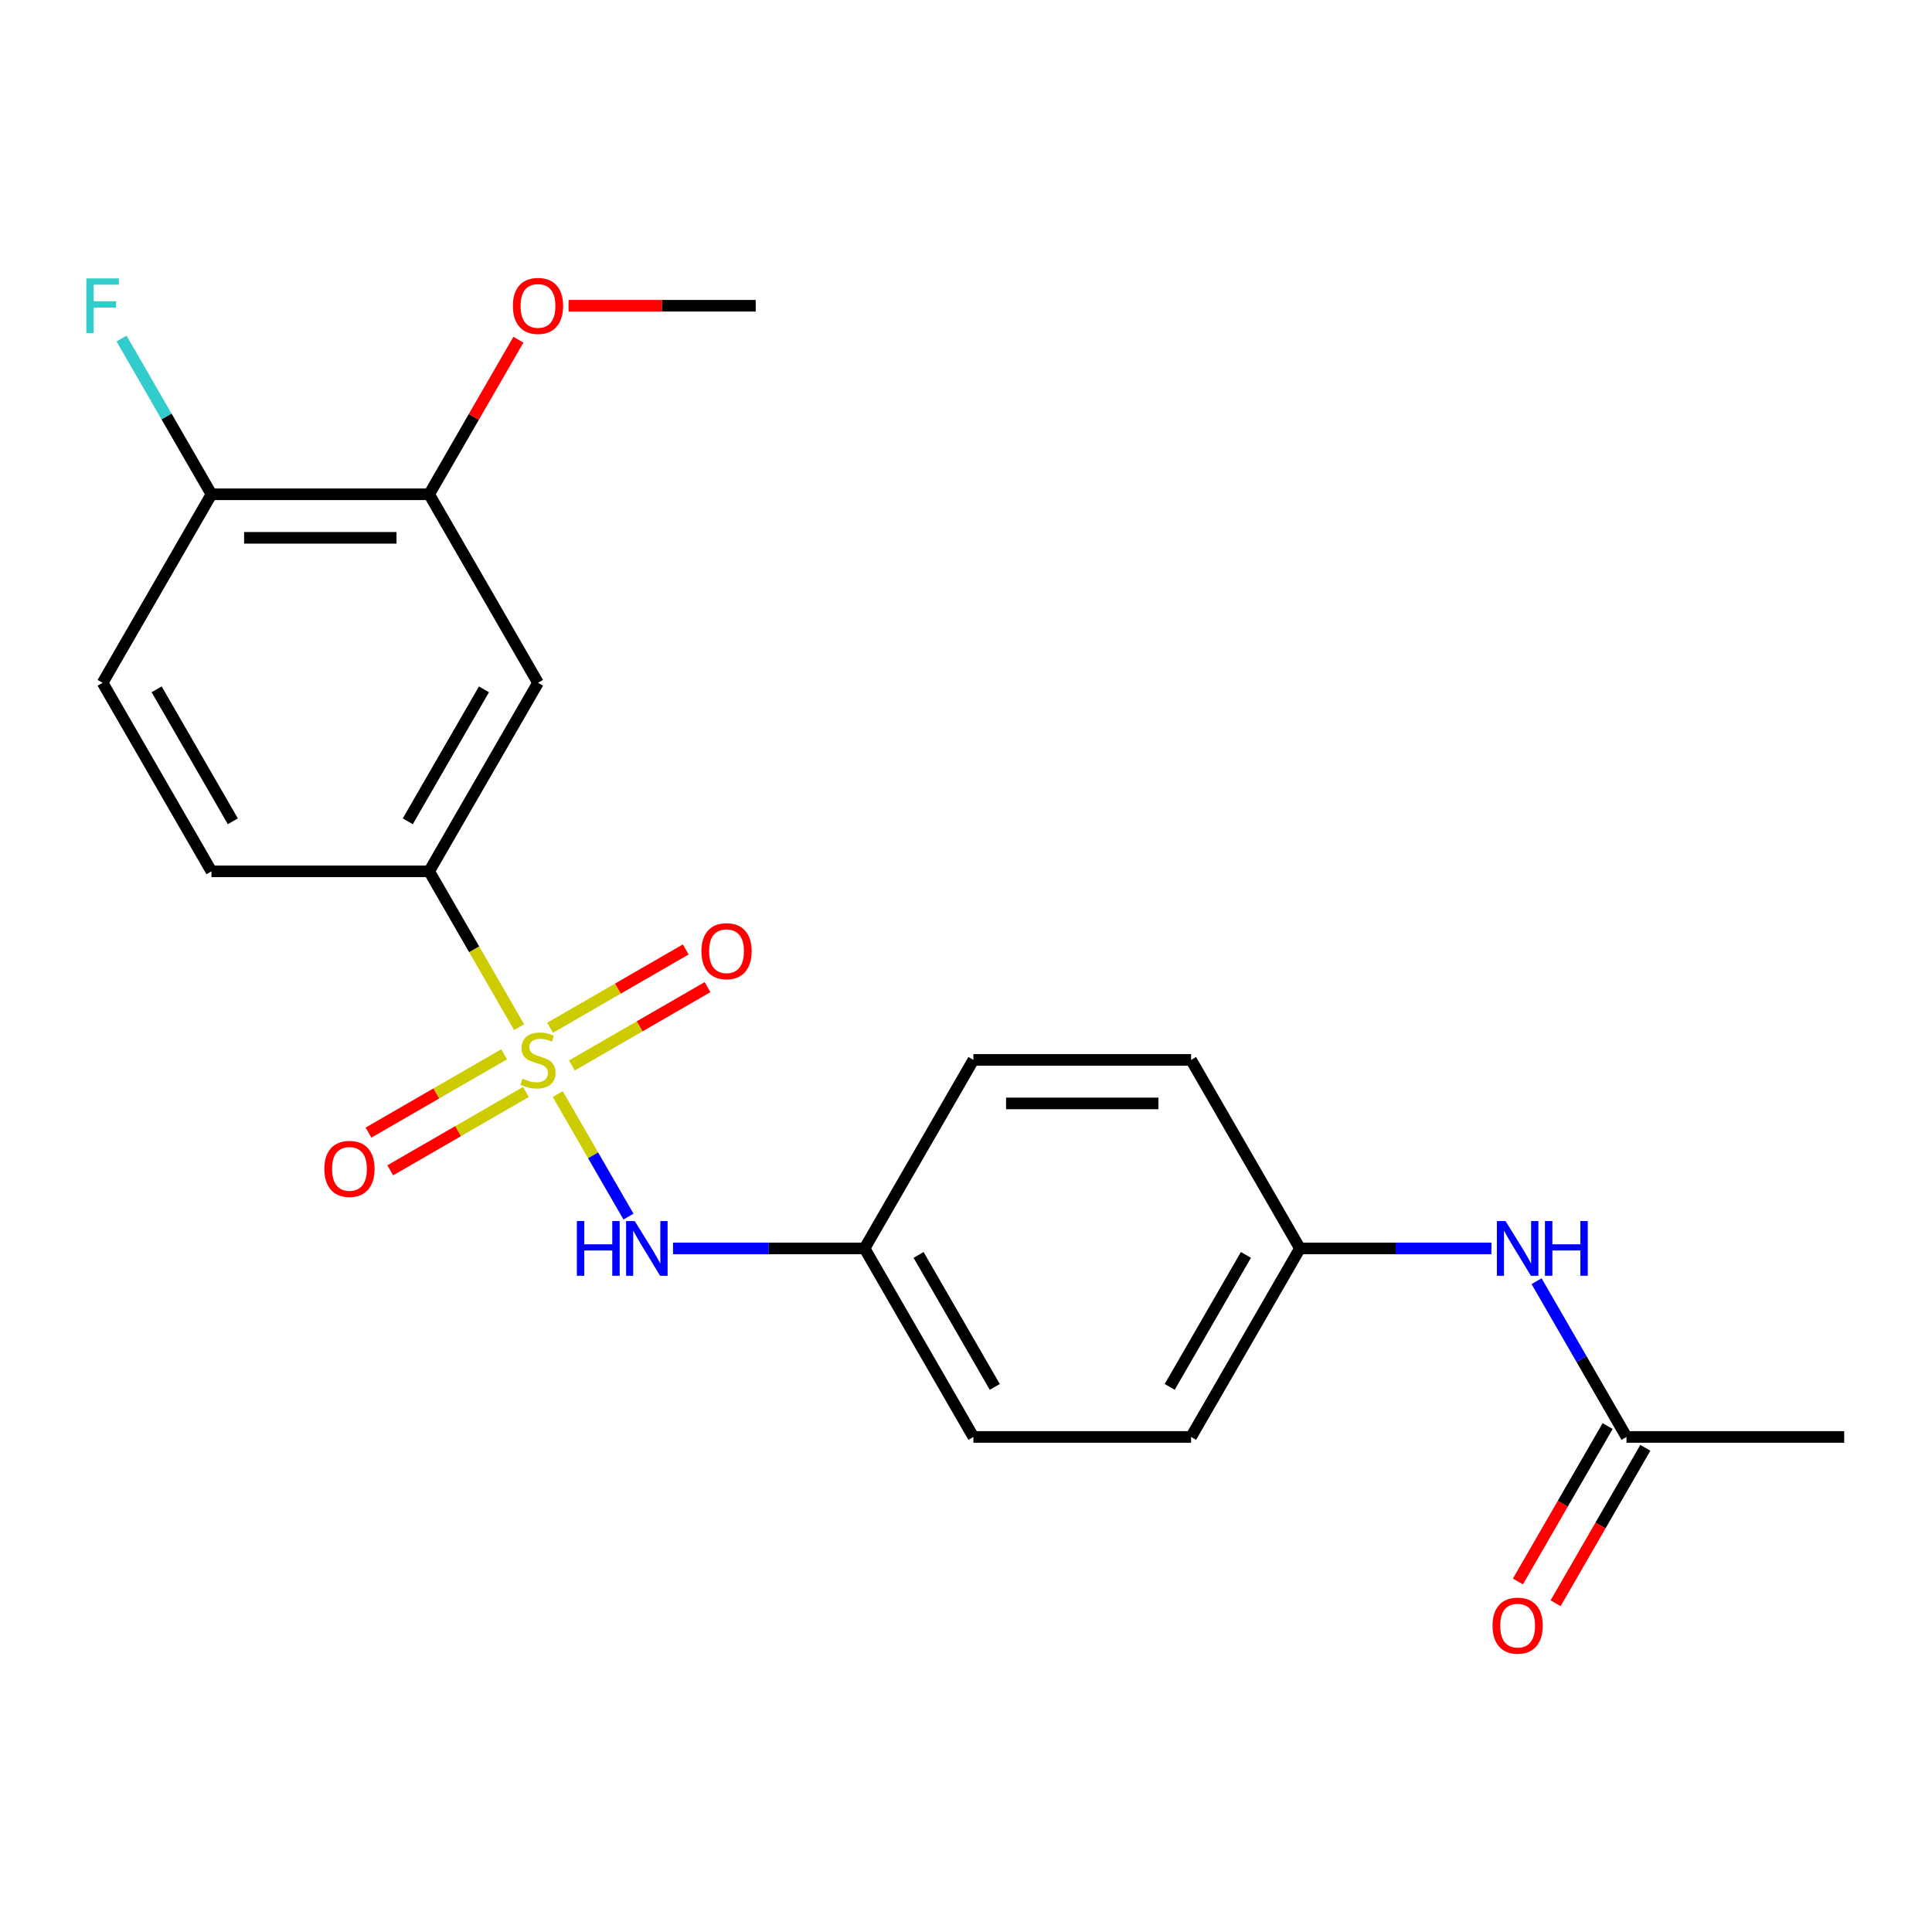 <?xml version='1.0' encoding='iso-8859-1'?>
<svg version='1.1' baseProfile='full'
              xmlns='http://www.w3.org/2000/svg'
                      xmlns:rdkit='http://www.rdkit.org/xml'
                      xmlns:xlink='http://www.w3.org/1999/xlink'
                  xml:space='preserve'
width='1000px' height='1000px' viewBox='0 0 1000 1000'>
<!-- END OF HEADER -->
<rect style='opacity:1.0;fill:#FFFFFF;stroke:none' width='1000' height='1000' x='0' y='0'> </rect>
<path class='bond-0' d='M 268.689,531.655 L 245.409,491.332' style='fill:none;fill-rule:evenodd;stroke:#CCCC00;stroke-width:6px;stroke-linecap:butt;stroke-linejoin:miter;stroke-opacity:1' />
<path class='bond-0' d='M 245.409,491.332 L 222.128,451.008' style='fill:none;fill-rule:evenodd;stroke:#000000;stroke-width:6px;stroke-linecap:butt;stroke-linejoin:miter;stroke-opacity:1' />
<path class='bond-1' d='M 288.685,566.289 L 306.993,597.999' style='fill:none;fill-rule:evenodd;stroke:#CCCC00;stroke-width:6px;stroke-linecap:butt;stroke-linejoin:miter;stroke-opacity:1' />
<path class='bond-1' d='M 306.993,597.999 L 325.301,629.709' style='fill:none;fill-rule:evenodd;stroke:#0000FF;stroke-width:6px;stroke-linecap:butt;stroke-linejoin:miter;stroke-opacity:1' />
<path class='bond-4' d='M 260.937,545.702 L 225.83,565.971' style='fill:none;fill-rule:evenodd;stroke:#CCCC00;stroke-width:6px;stroke-linecap:butt;stroke-linejoin:miter;stroke-opacity:1' />
<path class='bond-4' d='M 225.83,565.971 L 190.724,586.24' style='fill:none;fill-rule:evenodd;stroke:#FF0000;stroke-width:6px;stroke-linecap:butt;stroke-linejoin:miter;stroke-opacity:1' />
<path class='bond-4' d='M 272.205,565.219 L 237.098,585.487' style='fill:none;fill-rule:evenodd;stroke:#CCCC00;stroke-width:6px;stroke-linecap:butt;stroke-linejoin:miter;stroke-opacity:1' />
<path class='bond-4' d='M 237.098,585.487 L 201.992,605.756' style='fill:none;fill-rule:evenodd;stroke:#FF0000;stroke-width:6px;stroke-linecap:butt;stroke-linejoin:miter;stroke-opacity:1' />
<path class='bond-5' d='M 295.999,551.481 L 331.105,531.213' style='fill:none;fill-rule:evenodd;stroke:#CCCC00;stroke-width:6px;stroke-linecap:butt;stroke-linejoin:miter;stroke-opacity:1' />
<path class='bond-5' d='M 331.105,531.213 L 366.212,510.944' style='fill:none;fill-rule:evenodd;stroke:#FF0000;stroke-width:6px;stroke-linecap:butt;stroke-linejoin:miter;stroke-opacity:1' />
<path class='bond-5' d='M 284.731,531.965 L 319.837,511.696' style='fill:none;fill-rule:evenodd;stroke:#CCCC00;stroke-width:6px;stroke-linecap:butt;stroke-linejoin:miter;stroke-opacity:1' />
<path class='bond-5' d='M 319.837,511.696 L 354.944,491.427' style='fill:none;fill-rule:evenodd;stroke:#FF0000;stroke-width:6px;stroke-linecap:butt;stroke-linejoin:miter;stroke-opacity:1' />
<path class='bond-2' d='M 222.128,451.008 L 278.468,353.425' style='fill:none;fill-rule:evenodd;stroke:#000000;stroke-width:6px;stroke-linecap:butt;stroke-linejoin:miter;stroke-opacity:1' />
<path class='bond-2' d='M 211.062,425.103 L 250.5,356.794' style='fill:none;fill-rule:evenodd;stroke:#000000;stroke-width:6px;stroke-linecap:butt;stroke-linejoin:miter;stroke-opacity:1' />
<path class='bond-9' d='M 222.128,451.008 L 109.448,451.008' style='fill:none;fill-rule:evenodd;stroke:#000000;stroke-width:6px;stroke-linecap:butt;stroke-linejoin:miter;stroke-opacity:1' />
<path class='bond-12' d='M 348.365,646.175 L 397.926,646.175' style='fill:none;fill-rule:evenodd;stroke:#0000FF;stroke-width:6px;stroke-linecap:butt;stroke-linejoin:miter;stroke-opacity:1' />
<path class='bond-12' d='M 397.926,646.175 L 447.487,646.175' style='fill:none;fill-rule:evenodd;stroke:#000000;stroke-width:6px;stroke-linecap:butt;stroke-linejoin:miter;stroke-opacity:1' />
<path class='bond-3' d='M 278.468,353.425 L 222.128,255.841' style='fill:none;fill-rule:evenodd;stroke:#000000;stroke-width:6px;stroke-linecap:butt;stroke-linejoin:miter;stroke-opacity:1' />
<path class='bond-15' d='M 222.128,255.841 L 245.224,215.838' style='fill:none;fill-rule:evenodd;stroke:#000000;stroke-width:6px;stroke-linecap:butt;stroke-linejoin:miter;stroke-opacity:1' />
<path class='bond-15' d='M 245.224,215.838 L 268.32,175.835' style='fill:none;fill-rule:evenodd;stroke:#FF0000;stroke-width:6px;stroke-linecap:butt;stroke-linejoin:miter;stroke-opacity:1' />
<path class='bond-23' d='M 222.128,255.841 L 109.448,255.841' style='fill:none;fill-rule:evenodd;stroke:#000000;stroke-width:6px;stroke-linecap:butt;stroke-linejoin:miter;stroke-opacity:1' />
<path class='bond-23' d='M 205.226,278.377 L 126.35,278.377' style='fill:none;fill-rule:evenodd;stroke:#000000;stroke-width:6px;stroke-linecap:butt;stroke-linejoin:miter;stroke-opacity:1' />
<path class='bond-6' d='M 841.866,743.759 L 818.597,703.455' style='fill:none;fill-rule:evenodd;stroke:#000000;stroke-width:6px;stroke-linecap:butt;stroke-linejoin:miter;stroke-opacity:1' />
<path class='bond-6' d='M 818.597,703.455 L 795.328,663.152' style='fill:none;fill-rule:evenodd;stroke:#0000FF;stroke-width:6px;stroke-linecap:butt;stroke-linejoin:miter;stroke-opacity:1' />
<path class='bond-10' d='M 832.108,738.125 L 808.885,778.348' style='fill:none;fill-rule:evenodd;stroke:#000000;stroke-width:6px;stroke-linecap:butt;stroke-linejoin:miter;stroke-opacity:1' />
<path class='bond-10' d='M 808.885,778.348 L 785.662,818.571' style='fill:none;fill-rule:evenodd;stroke:#FF0000;stroke-width:6px;stroke-linecap:butt;stroke-linejoin:miter;stroke-opacity:1' />
<path class='bond-10' d='M 851.624,749.393 L 828.401,789.616' style='fill:none;fill-rule:evenodd;stroke:#000000;stroke-width:6px;stroke-linecap:butt;stroke-linejoin:miter;stroke-opacity:1' />
<path class='bond-10' d='M 828.401,789.616 L 805.178,829.839' style='fill:none;fill-rule:evenodd;stroke:#FF0000;stroke-width:6px;stroke-linecap:butt;stroke-linejoin:miter;stroke-opacity:1' />
<path class='bond-20' d='M 841.866,743.759 L 954.545,743.759' style='fill:none;fill-rule:evenodd;stroke:#000000;stroke-width:6px;stroke-linecap:butt;stroke-linejoin:miter;stroke-opacity:1' />
<path class='bond-7' d='M 771.969,646.175 L 722.408,646.175' style='fill:none;fill-rule:evenodd;stroke:#0000FF;stroke-width:6px;stroke-linecap:butt;stroke-linejoin:miter;stroke-opacity:1' />
<path class='bond-7' d='M 722.408,646.175 L 672.846,646.175' style='fill:none;fill-rule:evenodd;stroke:#000000;stroke-width:6px;stroke-linecap:butt;stroke-linejoin:miter;stroke-opacity:1' />
<path class='bond-8' d='M 109.448,255.841 L 53.109,353.425' style='fill:none;fill-rule:evenodd;stroke:#000000;stroke-width:6px;stroke-linecap:butt;stroke-linejoin:miter;stroke-opacity:1' />
<path class='bond-14' d='M 109.448,255.841 L 86.179,215.538' style='fill:none;fill-rule:evenodd;stroke:#000000;stroke-width:6px;stroke-linecap:butt;stroke-linejoin:miter;stroke-opacity:1' />
<path class='bond-14' d='M 86.179,215.538 L 62.91,175.235' style='fill:none;fill-rule:evenodd;stroke:#33CCCC;stroke-width:6px;stroke-linecap:butt;stroke-linejoin:miter;stroke-opacity:1' />
<path class='bond-11' d='M 109.448,451.008 L 53.109,353.425' style='fill:none;fill-rule:evenodd;stroke:#000000;stroke-width:6px;stroke-linecap:butt;stroke-linejoin:miter;stroke-opacity:1' />
<path class='bond-11' d='M 120.514,425.103 L 81.076,356.794' style='fill:none;fill-rule:evenodd;stroke:#000000;stroke-width:6px;stroke-linecap:butt;stroke-linejoin:miter;stroke-opacity:1' />
<path class='bond-16' d='M 447.487,646.175 L 503.827,548.592' style='fill:none;fill-rule:evenodd;stroke:#000000;stroke-width:6px;stroke-linecap:butt;stroke-linejoin:miter;stroke-opacity:1' />
<path class='bond-17' d='M 447.487,646.175 L 503.827,743.759' style='fill:none;fill-rule:evenodd;stroke:#000000;stroke-width:6px;stroke-linecap:butt;stroke-linejoin:miter;stroke-opacity:1' />
<path class='bond-17' d='M 475.455,649.545 L 514.893,717.853' style='fill:none;fill-rule:evenodd;stroke:#000000;stroke-width:6px;stroke-linecap:butt;stroke-linejoin:miter;stroke-opacity:1' />
<path class='bond-13' d='M 672.846,646.175 L 616.507,743.759' style='fill:none;fill-rule:evenodd;stroke:#000000;stroke-width:6px;stroke-linecap:butt;stroke-linejoin:miter;stroke-opacity:1' />
<path class='bond-13' d='M 644.879,649.545 L 605.441,717.853' style='fill:none;fill-rule:evenodd;stroke:#000000;stroke-width:6px;stroke-linecap:butt;stroke-linejoin:miter;stroke-opacity:1' />
<path class='bond-22' d='M 672.846,646.175 L 616.507,548.592' style='fill:none;fill-rule:evenodd;stroke:#000000;stroke-width:6px;stroke-linecap:butt;stroke-linejoin:miter;stroke-opacity:1' />
<path class='bond-21' d='M 294.285,158.258 L 342.716,158.258' style='fill:none;fill-rule:evenodd;stroke:#FF0000;stroke-width:6px;stroke-linecap:butt;stroke-linejoin:miter;stroke-opacity:1' />
<path class='bond-21' d='M 342.716,158.258 L 391.147,158.258' style='fill:none;fill-rule:evenodd;stroke:#000000;stroke-width:6px;stroke-linecap:butt;stroke-linejoin:miter;stroke-opacity:1' />
<path class='bond-19' d='M 503.827,548.592 L 616.507,548.592' style='fill:none;fill-rule:evenodd;stroke:#000000;stroke-width:6px;stroke-linecap:butt;stroke-linejoin:miter;stroke-opacity:1' />
<path class='bond-19' d='M 520.729,571.128 L 599.605,571.128' style='fill:none;fill-rule:evenodd;stroke:#000000;stroke-width:6px;stroke-linecap:butt;stroke-linejoin:miter;stroke-opacity:1' />
<path class='bond-18' d='M 503.827,743.759 L 616.507,743.759' style='fill:none;fill-rule:evenodd;stroke:#000000;stroke-width:6px;stroke-linecap:butt;stroke-linejoin:miter;stroke-opacity:1' />
<path  class='atom-0' d='M 270.468 558.312
Q 270.788 558.432, 272.108 558.992
Q 273.428 559.552, 274.868 559.912
Q 276.348 560.232, 277.788 560.232
Q 280.468 560.232, 282.028 558.952
Q 283.588 557.632, 283.588 555.352
Q 283.588 553.792, 282.788 552.832
Q 282.028 551.872, 280.828 551.352
Q 279.628 550.832, 277.628 550.232
Q 275.108 549.472, 273.588 548.752
Q 272.108 548.032, 271.028 546.512
Q 269.988 544.992, 269.988 542.432
Q 269.988 538.872, 272.388 536.672
Q 274.828 534.472, 279.628 534.472
Q 282.908 534.472, 286.628 536.032
L 285.708 539.112
Q 282.308 537.712, 279.748 537.712
Q 276.988 537.712, 275.468 538.872
Q 273.948 539.992, 273.988 541.952
Q 273.988 543.472, 274.748 544.392
Q 275.548 545.312, 276.668 545.832
Q 277.828 546.352, 279.748 546.952
Q 282.308 547.752, 283.828 548.552
Q 285.348 549.352, 286.428 550.992
Q 287.548 552.592, 287.548 555.352
Q 287.548 559.272, 284.908 561.392
Q 282.308 563.472, 277.948 563.472
Q 275.428 563.472, 273.508 562.912
Q 271.628 562.392, 269.388 561.472
L 270.468 558.312
' fill='#CCCC00'/>
<path  class='atom-2' d='M 298.588 632.015
L 302.428 632.015
L 302.428 644.055
L 316.908 644.055
L 316.908 632.015
L 320.748 632.015
L 320.748 660.335
L 316.908 660.335
L 316.908 647.255
L 302.428 647.255
L 302.428 660.335
L 298.588 660.335
L 298.588 632.015
' fill='#0000FF'/>
<path  class='atom-2' d='M 328.548 632.015
L 337.828 647.015
Q 338.748 648.495, 340.228 651.175
Q 341.708 653.855, 341.788 654.015
L 341.788 632.015
L 345.548 632.015
L 345.548 660.335
L 341.668 660.335
L 331.708 643.935
Q 330.548 642.015, 329.308 639.815
Q 328.108 637.615, 327.748 636.935
L 327.748 660.335
L 324.068 660.335
L 324.068 632.015
L 328.548 632.015
' fill='#0000FF'/>
<path  class='atom-5' d='M 167.884 605.012
Q 167.884 598.212, 171.244 594.412
Q 174.604 590.612, 180.884 590.612
Q 187.164 590.612, 190.524 594.412
Q 193.884 598.212, 193.884 605.012
Q 193.884 611.892, 190.484 615.812
Q 187.084 619.692, 180.884 619.692
Q 174.644 619.692, 171.244 615.812
Q 167.884 611.932, 167.884 605.012
M 180.884 616.492
Q 185.204 616.492, 187.524 613.612
Q 189.884 610.692, 189.884 605.012
Q 189.884 599.452, 187.524 596.652
Q 185.204 593.812, 180.884 593.812
Q 176.564 593.812, 174.204 596.612
Q 171.884 599.412, 171.884 605.012
Q 171.884 610.732, 174.204 613.612
Q 176.564 616.492, 180.884 616.492
' fill='#FF0000'/>
<path  class='atom-6' d='M 363.051 492.332
Q 363.051 485.532, 366.411 481.732
Q 369.771 477.932, 376.051 477.932
Q 382.331 477.932, 385.691 481.732
Q 389.051 485.532, 389.051 492.332
Q 389.051 499.212, 385.651 503.132
Q 382.251 507.012, 376.051 507.012
Q 369.811 507.012, 366.411 503.132
Q 363.051 499.252, 363.051 492.332
M 376.051 503.812
Q 380.371 503.812, 382.691 500.932
Q 385.051 498.012, 385.051 492.332
Q 385.051 486.772, 382.691 483.972
Q 380.371 481.132, 376.051 481.132
Q 371.731 481.132, 369.371 483.932
Q 367.051 486.732, 367.051 492.332
Q 367.051 498.052, 369.371 500.932
Q 371.731 503.812, 376.051 503.812
' fill='#FF0000'/>
<path  class='atom-8' d='M 779.266 632.015
L 788.546 647.015
Q 789.466 648.495, 790.946 651.175
Q 792.426 653.855, 792.506 654.015
L 792.506 632.015
L 796.266 632.015
L 796.266 660.335
L 792.386 660.335
L 782.426 643.935
Q 781.266 642.015, 780.026 639.815
Q 778.826 637.615, 778.466 636.935
L 778.466 660.335
L 774.786 660.335
L 774.786 632.015
L 779.266 632.015
' fill='#0000FF'/>
<path  class='atom-8' d='M 799.666 632.015
L 803.506 632.015
L 803.506 644.055
L 817.986 644.055
L 817.986 632.015
L 821.826 632.015
L 821.826 660.335
L 817.986 660.335
L 817.986 647.255
L 803.506 647.255
L 803.506 660.335
L 799.666 660.335
L 799.666 632.015
' fill='#0000FF'/>
<path  class='atom-11' d='M 772.526 841.422
Q 772.526 834.622, 775.886 830.822
Q 779.246 827.022, 785.526 827.022
Q 791.806 827.022, 795.166 830.822
Q 798.526 834.622, 798.526 841.422
Q 798.526 848.302, 795.126 852.222
Q 791.726 856.102, 785.526 856.102
Q 779.286 856.102, 775.886 852.222
Q 772.526 848.342, 772.526 841.422
M 785.526 852.902
Q 789.846 852.902, 792.166 850.022
Q 794.526 847.102, 794.526 841.422
Q 794.526 835.862, 792.166 833.062
Q 789.846 830.222, 785.526 830.222
Q 781.206 830.222, 778.846 833.022
Q 776.526 835.822, 776.526 841.422
Q 776.526 847.142, 778.846 850.022
Q 781.206 852.902, 785.526 852.902
' fill='#FF0000'/>
<path  class='atom-15' d='M 44.689 144.098
L 61.529 144.098
L 61.529 147.338
L 48.489 147.338
L 48.489 155.938
L 60.089 155.938
L 60.089 159.218
L 48.489 159.218
L 48.489 172.418
L 44.689 172.418
L 44.689 144.098
' fill='#33CCCC'/>
<path  class='atom-16' d='M 265.468 158.338
Q 265.468 151.538, 268.828 147.738
Q 272.188 143.938, 278.468 143.938
Q 284.748 143.938, 288.108 147.738
Q 291.468 151.538, 291.468 158.338
Q 291.468 165.218, 288.068 169.138
Q 284.668 173.018, 278.468 173.018
Q 272.228 173.018, 268.828 169.138
Q 265.468 165.258, 265.468 158.338
M 278.468 169.818
Q 282.788 169.818, 285.108 166.938
Q 287.468 164.018, 287.468 158.338
Q 287.468 152.778, 285.108 149.978
Q 282.788 147.138, 278.468 147.138
Q 274.148 147.138, 271.788 149.938
Q 269.468 152.738, 269.468 158.338
Q 269.468 164.058, 271.788 166.938
Q 274.148 169.818, 278.468 169.818
' fill='#FF0000'/>
</svg>
